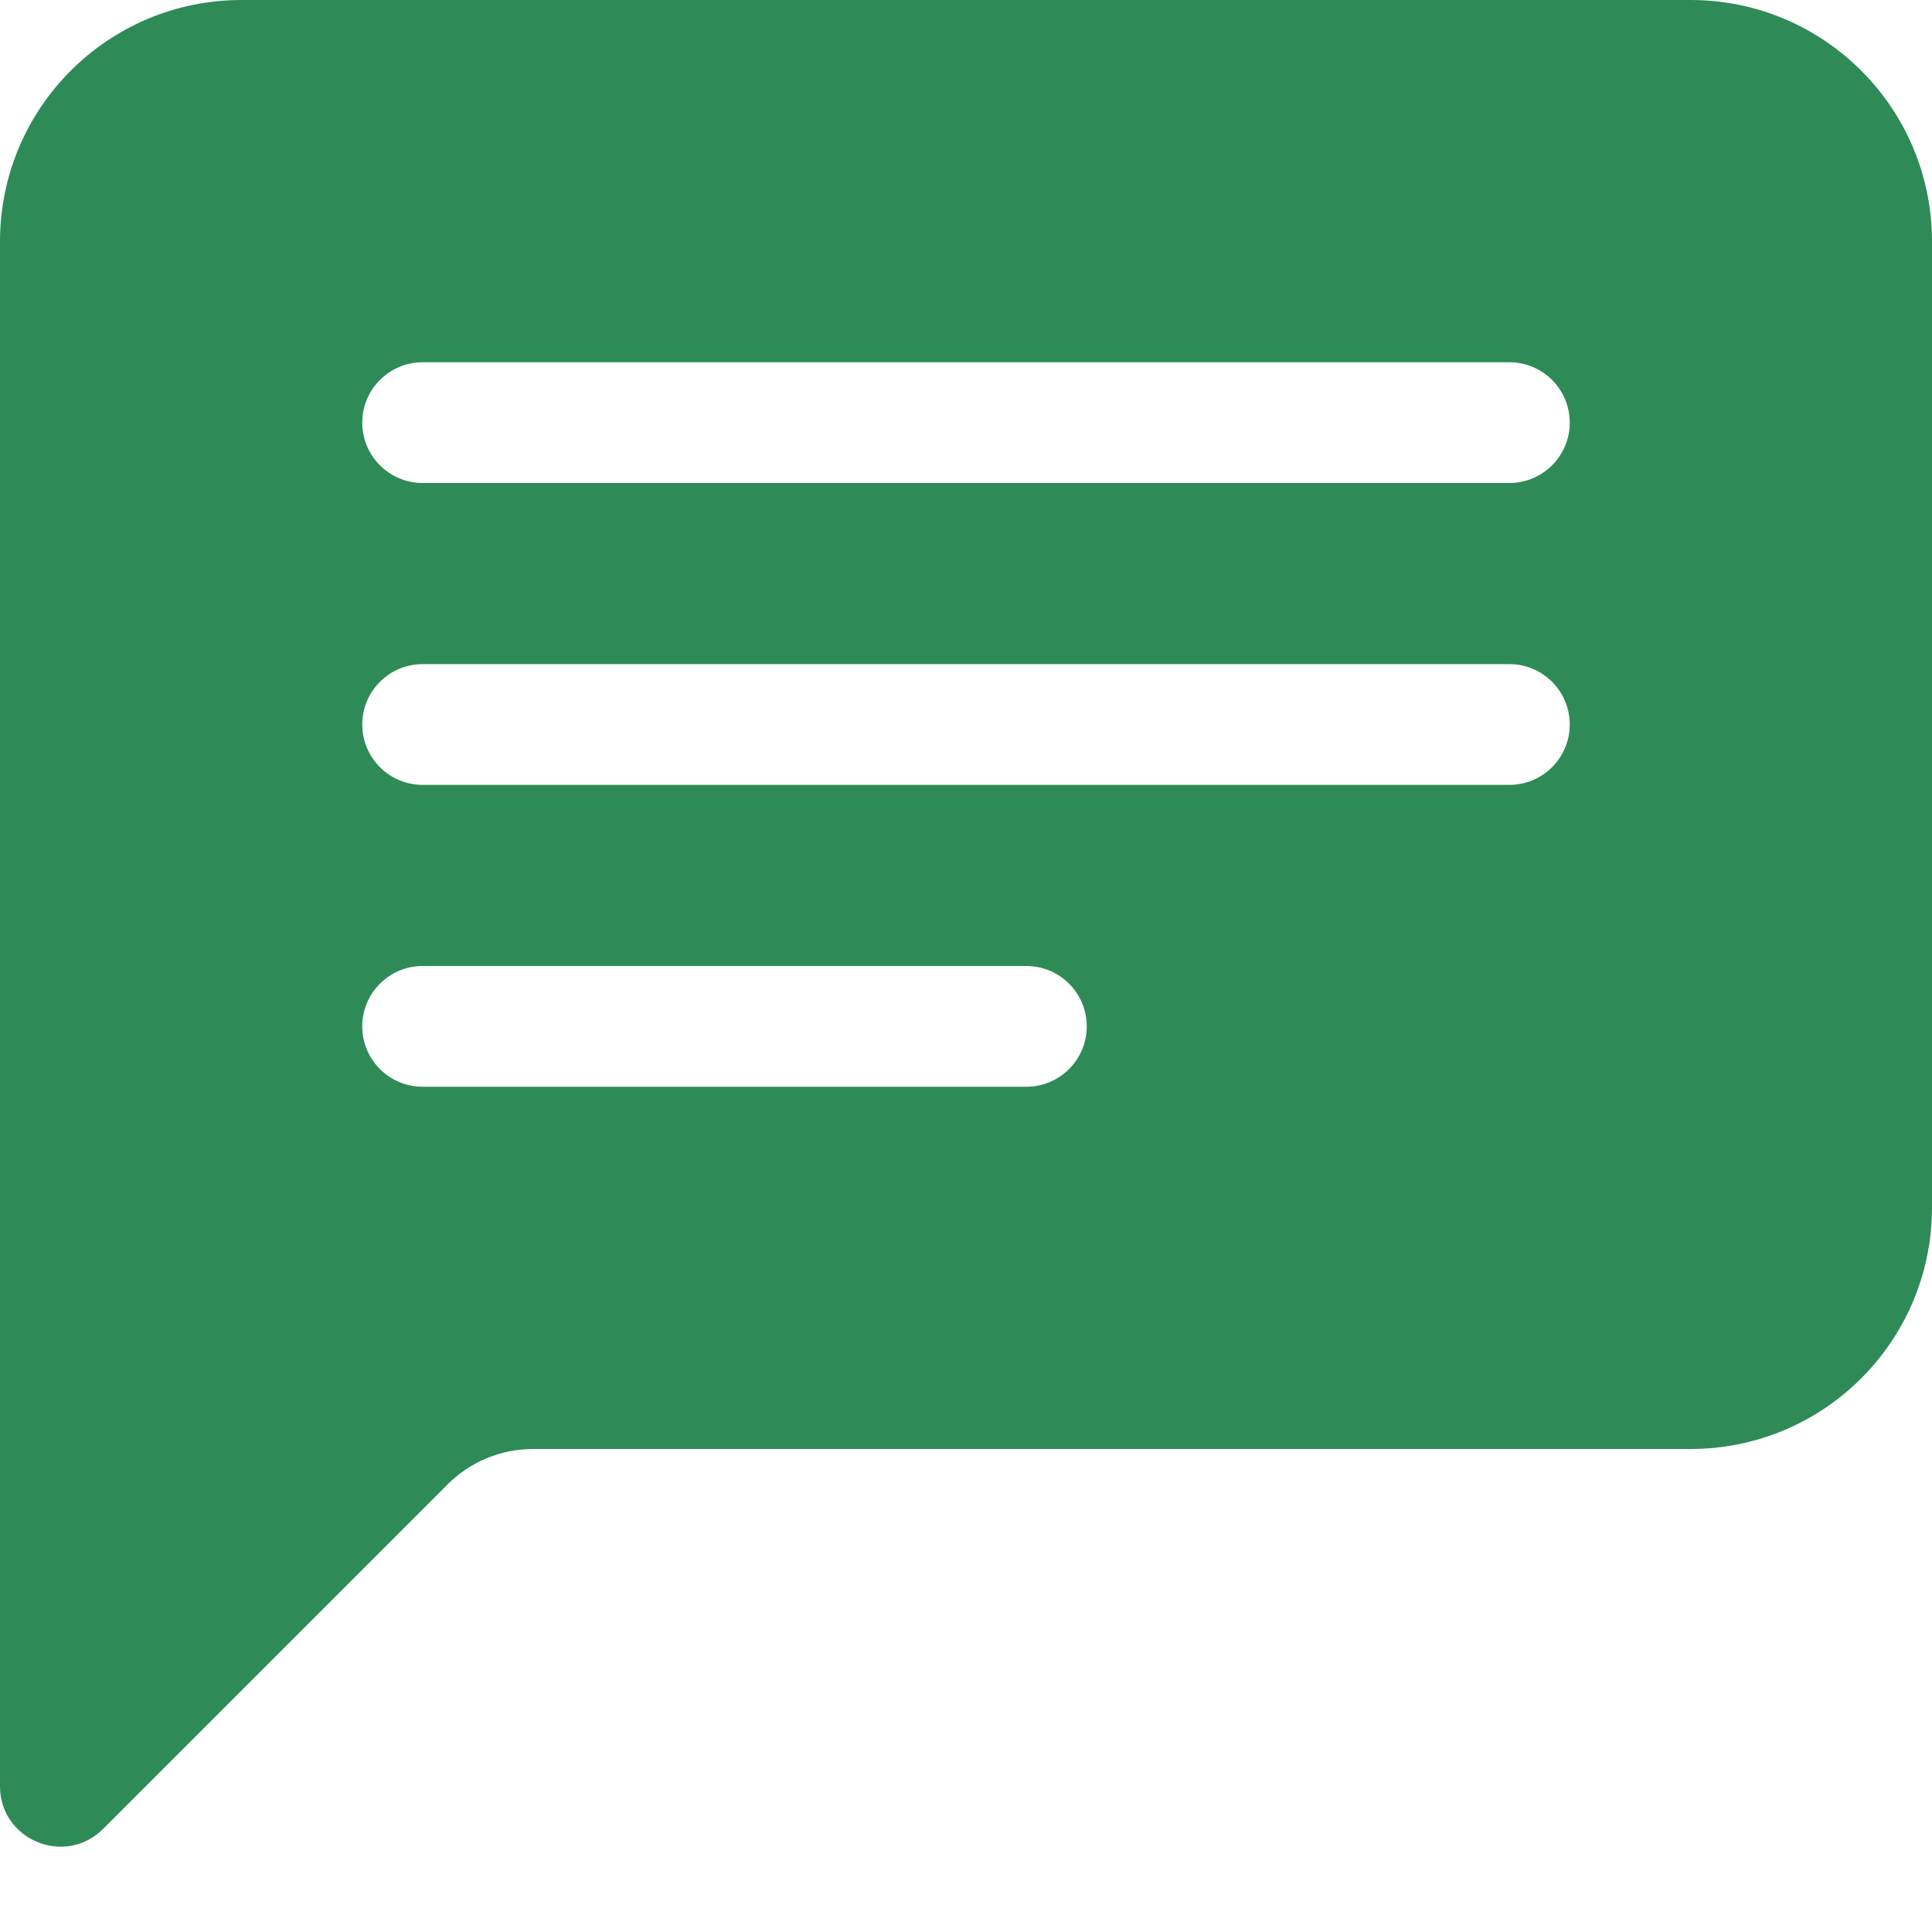 <svg width="16" height="16" viewBox="0 0 16 16" fill="none" xmlns="http://www.w3.org/2000/svg">
<path d="M0 2C0 0.895 0.895 0 2 0H14C15.105 0 16 0.895 16 2V10C16 11.105 15.105 12 14 12H4.414C4.149 12 3.895 12.105 3.707 12.293L0.854 15.146C0.539 15.461 0 15.238 0 14.793V2ZM3.5 3C3.224 3 3 3.224 3 3.5C3 3.776 3.224 4 3.5 4H12.5C12.776 4 13 3.776 13 3.5C13 3.224 12.776 3 12.5 3H3.5ZM3.5 5.5C3.224 5.5 3 5.724 3 6C3 6.276 3.224 6.5 3.5 6.5H12.5C12.776 6.5 13 6.276 13 6C13 5.724 12.776 5.5 12.5 5.5H3.5ZM3.5 8C3.224 8 3 8.224 3 8.5C3 8.776 3.224 9 3.5 9H8.5C8.776 9 9 8.776 9 8.5C9 8.224 8.776 8 8.5 8H3.5Z" fill="#2E8B57"/>
</svg>
